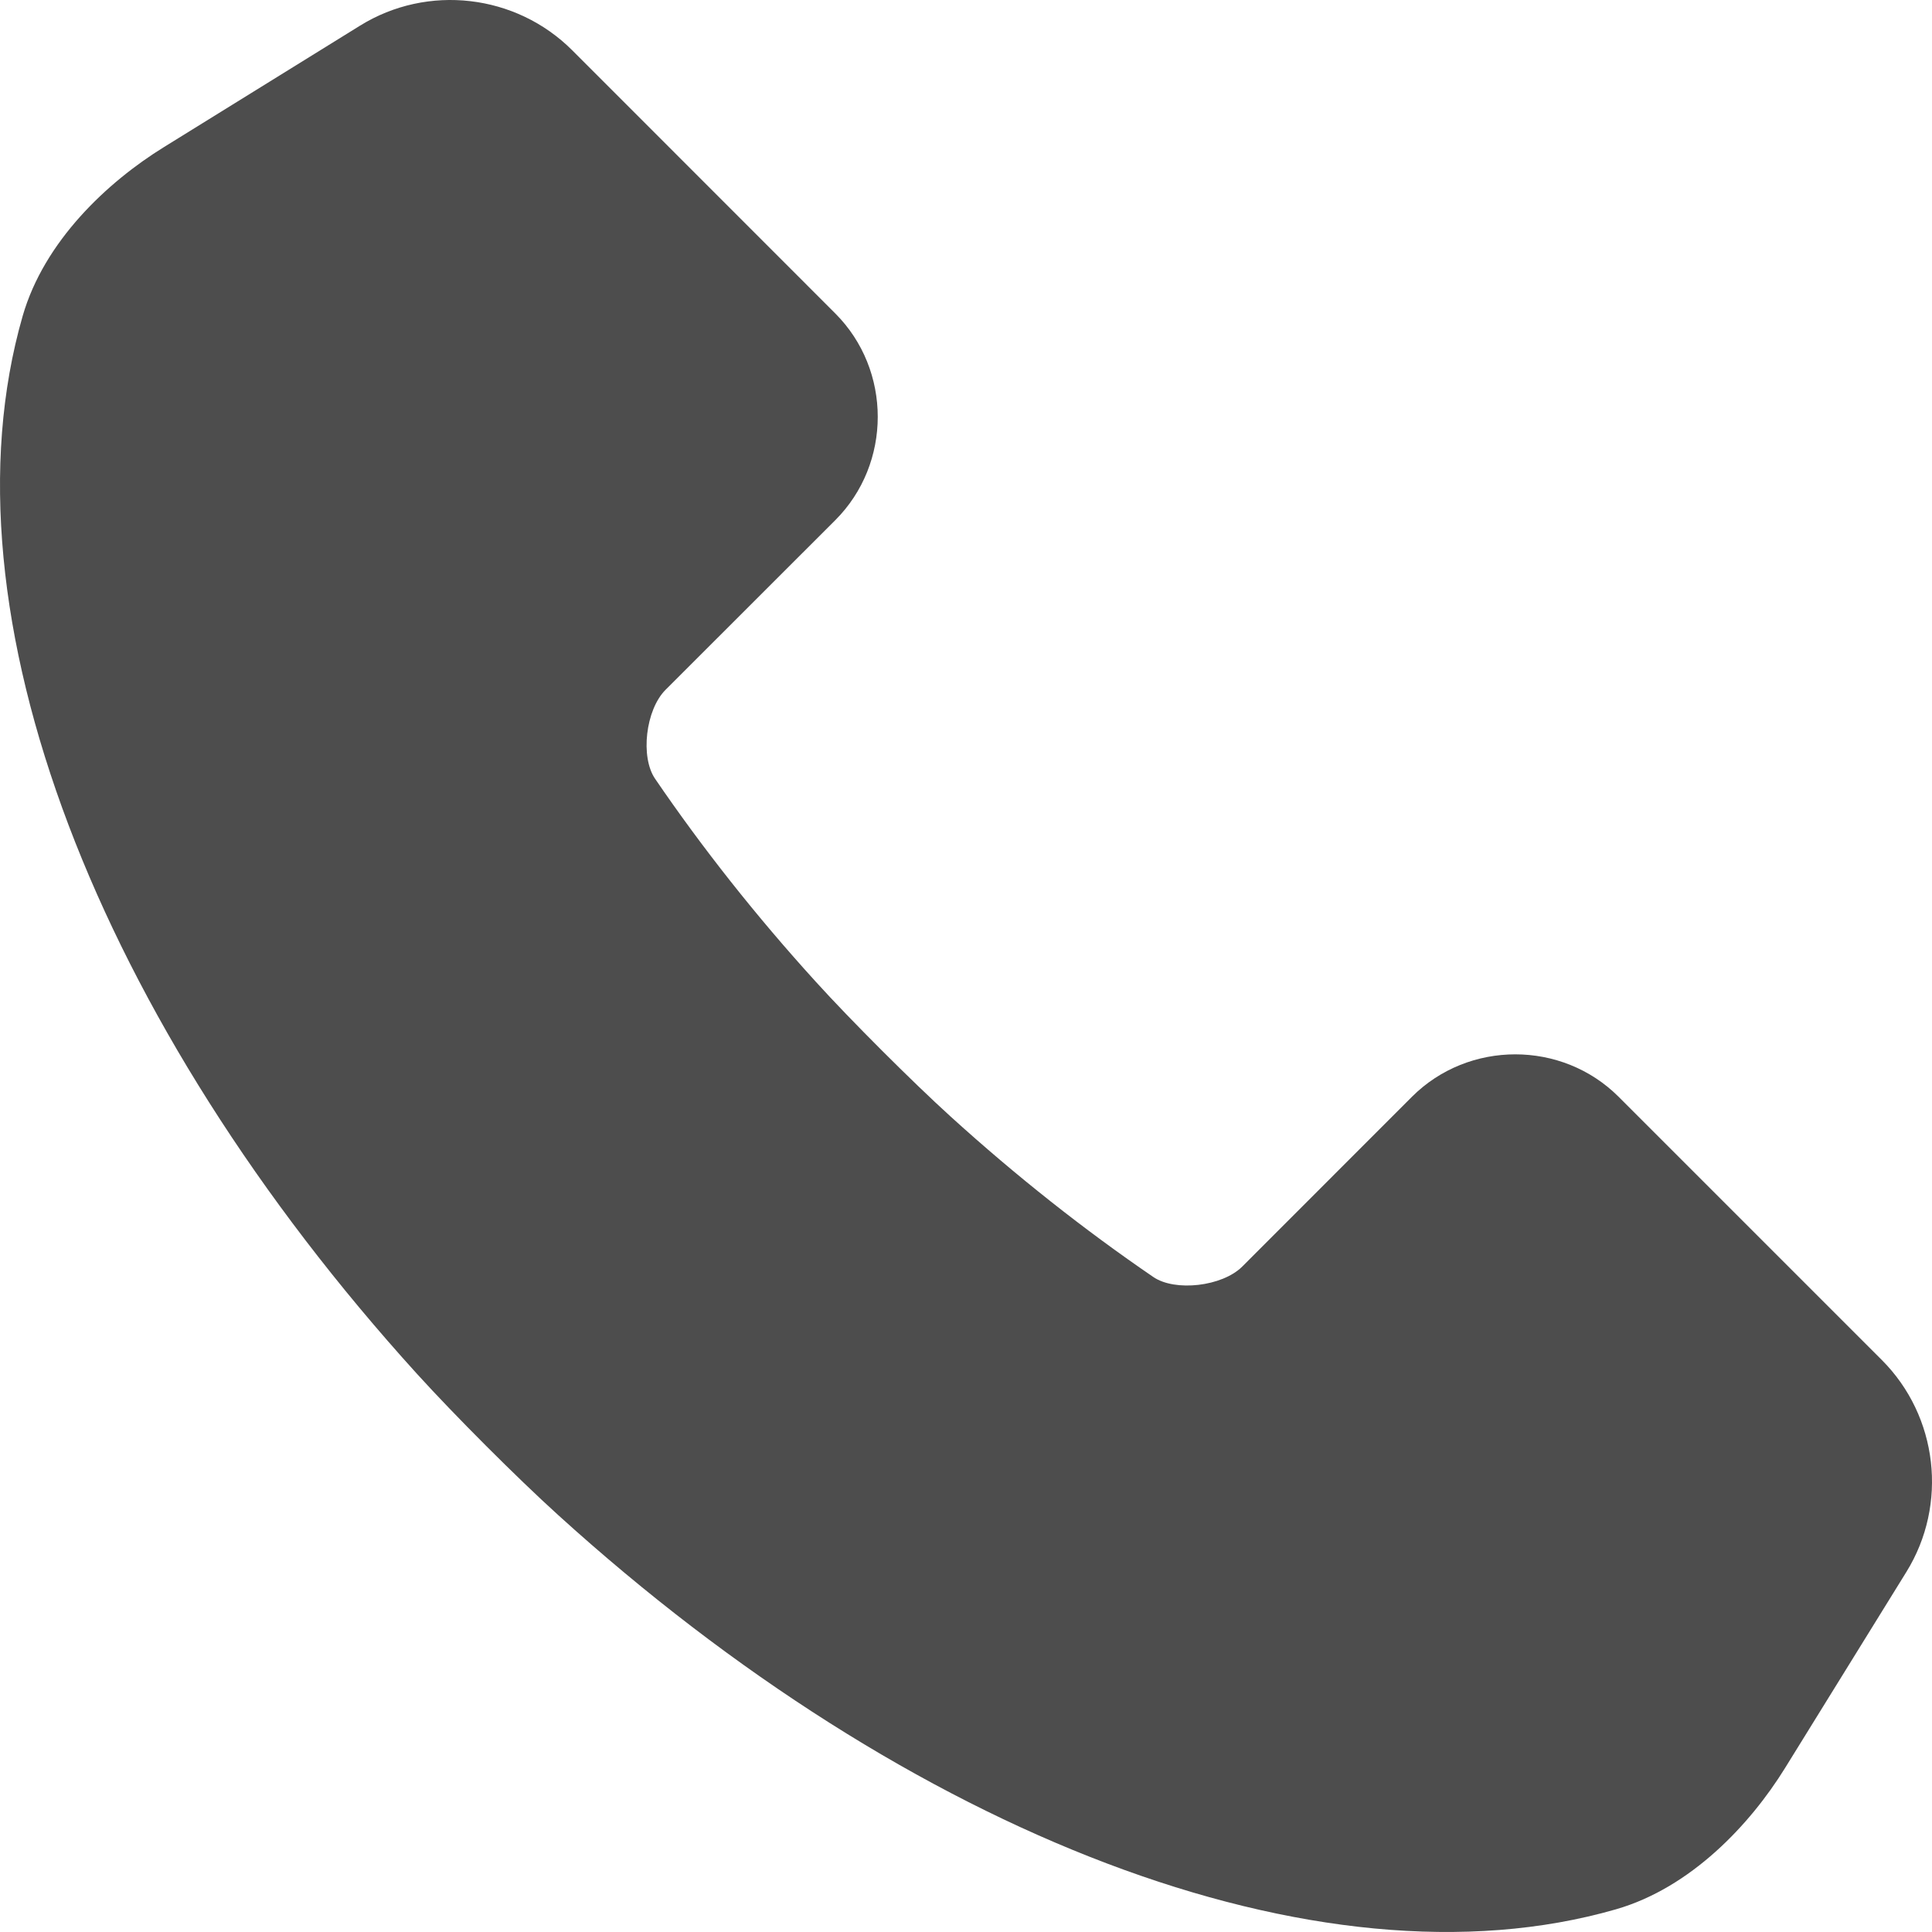 <?xml version="1.0" encoding="UTF-8"?><svg id="Layer_1" xmlns="http://www.w3.org/2000/svg" viewBox="0 0 880.765 880.758"><defs><style>.cls-1{fill:#4d4d4d;stroke-width:0px;}</style></defs><path class="cls-1" d="M260.82,22.881c-25.641-25.594-65.859-30.281-96.656-11.203l-89.391,55.359c-25.734,15.891-54.609,42.844-64.453,77.062-38.953,135.47,34.828,322.5,179.81,482.26,17.297,19.031,45.281,47.062,64.312,64.312,159.74,144.98,346.74,218.72,482.21,179.76,34.219-9.844,61.219-38.719,77.109-64.406l55.312-89.391c19.078-30.797,14.438-71.016-11.203-96.656l-119.95-119.95c-25.828-25.828-68.438-25.828-94.266,0l-77.344,77.391c-9.141,9.094-30.656,11.531-40.547,4.734-31.359-21.422-62.438-45.938-92.531-73.266-17.297-15.703-45.609-43.969-61.312-61.312-27.328-30.047-51.844-61.125-73.266-92.531-6.797-9.891-4.359-31.406,4.734-40.547l77.391-77.344c25.828-25.828,25.828-68.438,0-94.266l-119.959-120.006Z"/></svg>